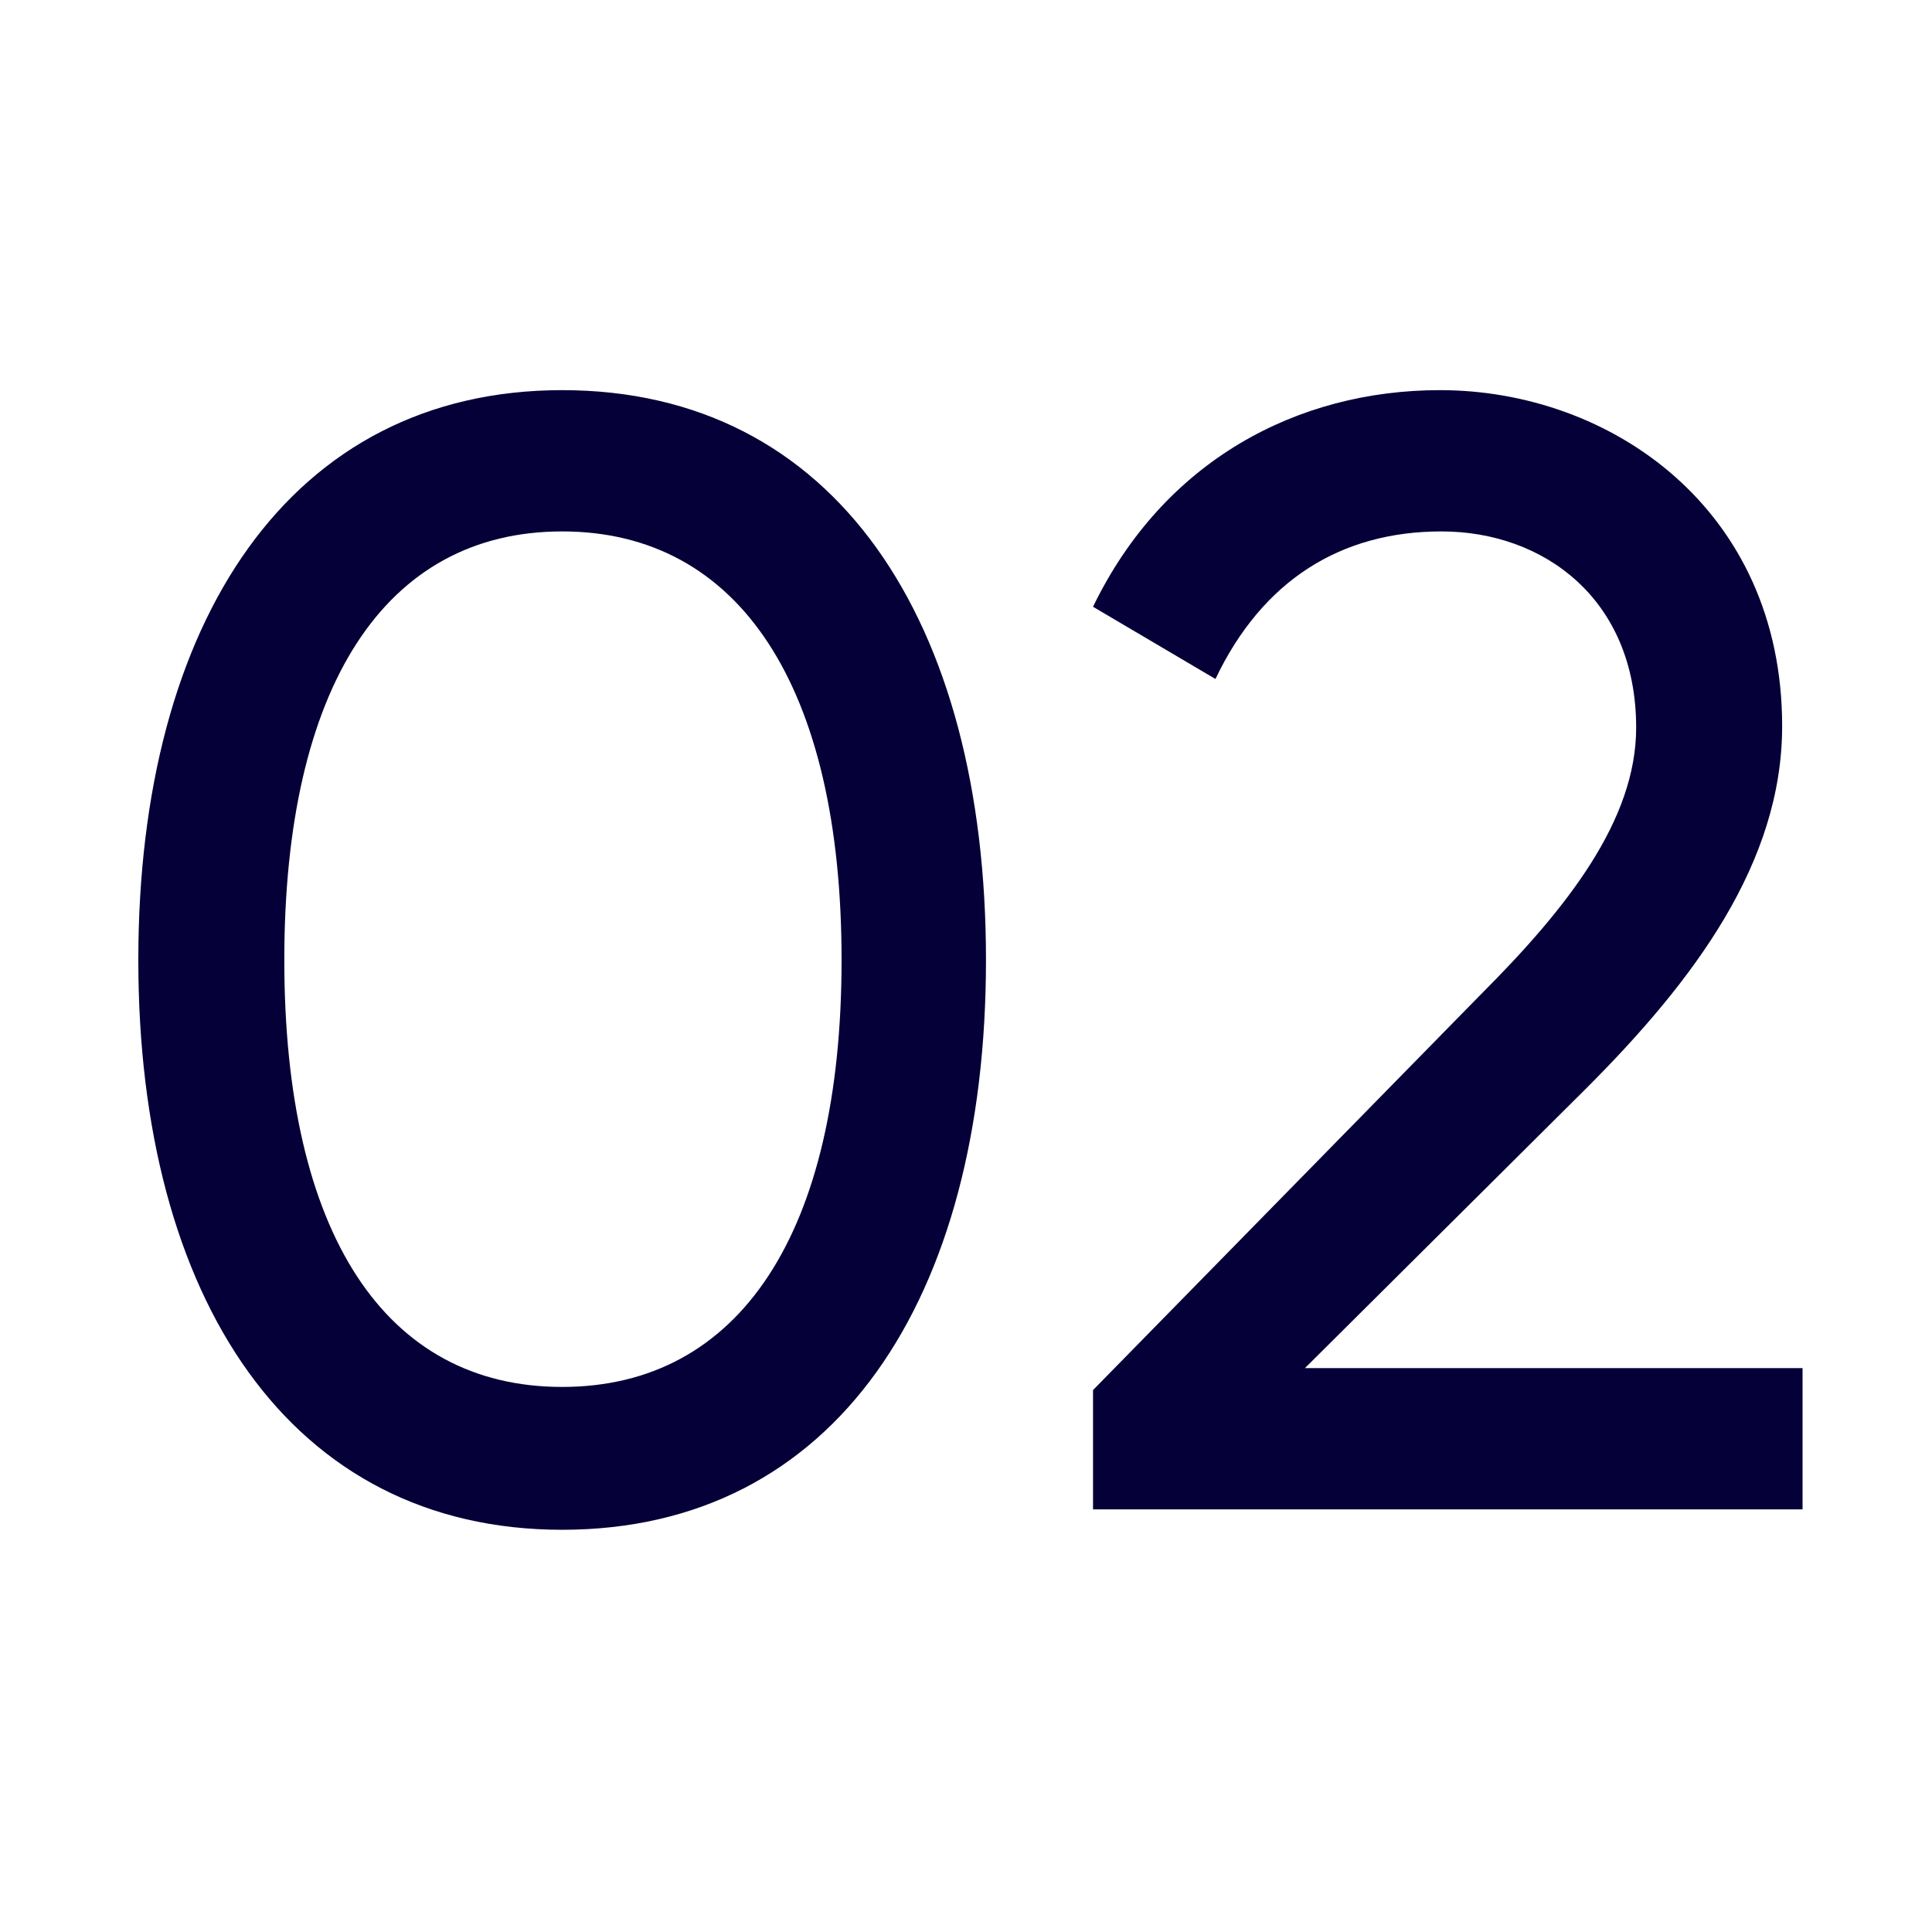 <?xml version="1.0" encoding="UTF-8"?> <svg xmlns="http://www.w3.org/2000/svg" width="32" height="32" viewBox="0 0 32 32" fill="none"> <g clip-path="url(#clip0_19469_101499)"> <path d="M9.311 25.338C13.835 25.338 16.331 21.516 16.331 15.9C16.331 10.284 13.835 6.462 9.311 6.462C4.813 6.462 2.291 10.284 2.291 15.9C2.291 21.516 4.813 25.338 9.311 25.338ZM9.311 22.972C6.373 22.972 4.709 20.424 4.709 15.9C4.709 11.376 6.373 8.802 9.311 8.802C12.249 8.802 13.939 11.376 13.939 15.9C13.939 20.424 12.249 22.972 9.311 22.972ZM18.104 25H29.856V22.66H21.614L26.268 18.032C28.062 16.238 29.518 14.288 29.518 12.026C29.518 8.438 26.684 6.462 23.85 6.462C21.484 6.462 19.274 7.632 18.104 10.05L20.132 11.246C20.912 9.608 22.212 8.802 23.876 8.802C25.566 8.802 27.1 9.92 27.1 12.052C27.1 13.586 25.956 15.042 24.526 16.472L18.104 23.024V25Z" fill="#050037"></path> </g> <defs> <clipPath id="clip0_19469_101499"> <rect width="32" height="32" fill="white"></rect> </clipPath> </defs> </svg> 